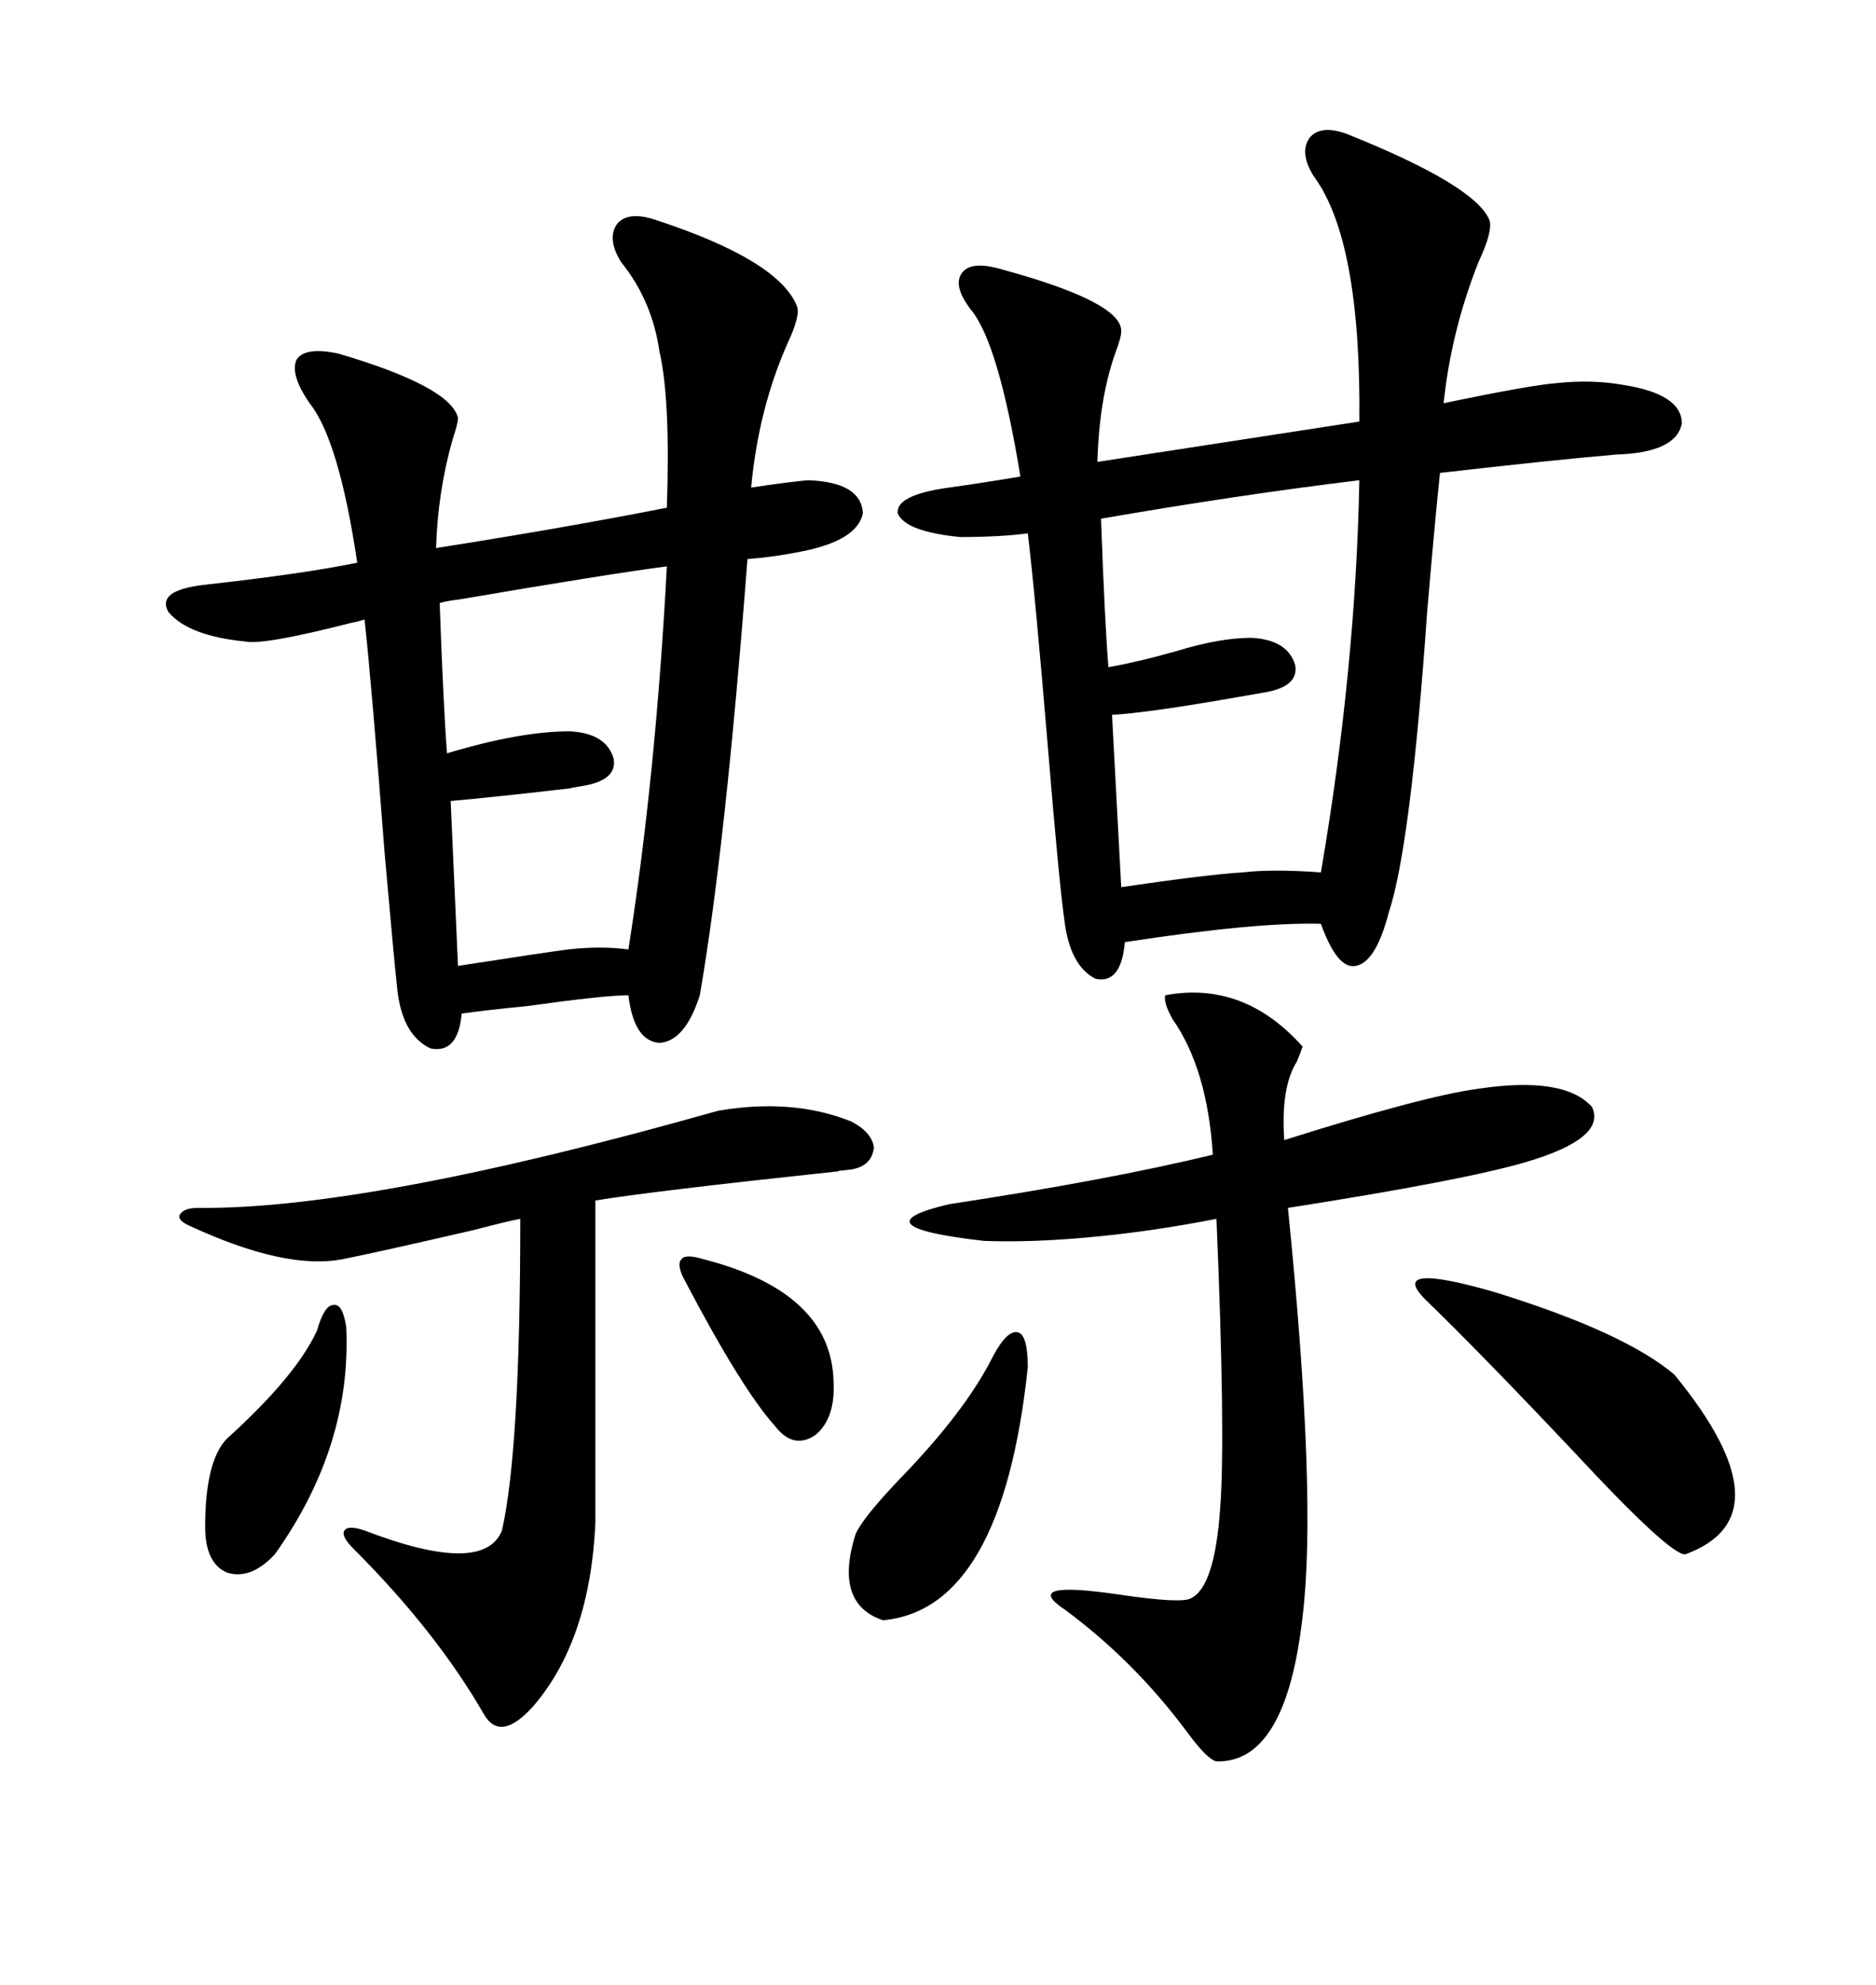 <svg xmlns="http://www.w3.org/2000/svg" xmlns:xlink="http://www.w3.org/1999/xlink" width="300" height="317.285"><path d="M215.33 21.39L215.33 21.39Q235.84 29.59 238.18 35.16L238.18 35.16Q238.77 36.91 236.43 41.89L236.43 41.89Q232.03 53.03 230.86 64.45L230.86 64.45Q244.92 61.52 249.02 61.23L249.02 61.23Q254.59 60.64 259.57 61.52L259.57 61.52Q268.95 62.99 268.95 67.68L268.95 67.68Q268.07 72.36 258.40 72.66L258.40 72.66Q248.14 73.54 230.27 75.59L230.27 75.59Q229.39 84.08 228.22 97.85L228.22 97.85Q225.59 135.35 222.07 145.90L222.07 145.90Q220.02 153.81 216.80 154.39L216.80 154.39Q213.87 154.98 211.23 147.66L211.23 147.66Q200.98 147.36 179.88 150.59L179.88 150.59Q179.30 157.32 175.20 156.45L175.20 156.45Q171.09 154.39 170.21 147.07L170.21 147.07Q169.34 140.92 167.58 119.53L167.58 119.53Q165.53 94.92 164.36 85.25L164.36 85.25Q159.96 85.84 153.52 85.84L153.52 85.84Q144.73 84.96 143.55 82.03L143.55 82.03Q143.26 79.10 151.76 77.93L151.76 77.93Q156.15 77.34 163.18 76.17L163.18 76.17Q159.67 54.79 155.27 49.51L155.27 49.51Q152.34 45.70 153.81 43.65L153.81 43.65Q155.27 41.60 160.25 43.07L160.25 43.07Q179.59 48.34 179.30 53.03L179.30 53.03Q179.30 53.91 178.42 56.25L178.42 56.25Q175.78 63.57 175.49 73.83L175.49 73.83Q190.72 71.48 217.38 67.38L217.38 67.38Q217.68 38.38 210.06 28.13L210.06 28.13Q207.71 24.32 209.47 21.97L209.47 21.97Q211.23 19.92 215.33 21.39ZM104.88 35.16L104.88 35.16Q124.51 41.60 127.44 48.93L127.44 48.93Q128.03 50.39 125.98 54.79L125.98 54.79Q121.29 65.33 120.12 77.93L120.12 77.93Q125.98 77.05 129.20 76.76L129.20 76.76Q137.70 77.05 137.99 82.03L137.99 82.03Q137.11 86.43 128.03 88.18L128.03 88.18Q123.63 89.06 119.53 89.36L119.53 89.36Q116.02 135.35 111.91 159.08L111.91 159.08Q109.57 166.41 105.47 166.70L105.47 166.70Q101.37 166.41 100.49 159.08L100.49 159.08Q96.68 159.08 84.08 160.84L84.08 160.84Q77.93 161.43 73.83 162.01L73.83 162.01Q73.24 168.46 68.85 167.58L68.85 167.58Q64.45 165.53 63.57 158.50L63.57 158.50Q62.99 153.22 61.52 136.52L61.52 136.52Q59.47 109.86 58.30 99.02L58.30 99.02Q57.42 99.32 55.96 99.61L55.96 99.61Q42.19 103.13 39.26 102.54L39.26 102.54Q30.18 101.66 26.95 97.85L26.95 97.85Q24.90 94.34 32.81 93.46L32.81 93.46Q48.63 91.70 57.13 89.94L57.13 89.94Q54.20 70.31 49.51 64.45L49.51 64.45Q46.29 59.77 47.46 57.42L47.46 57.42Q48.93 55.37 54.20 56.54L54.20 56.54Q72.07 61.82 73.24 66.80L73.24 66.80Q73.24 67.68 72.36 70.31L72.36 70.31Q70.02 78.52 69.73 87.60L69.73 87.60Q90.23 84.38 106.64 81.15L106.64 81.15Q107.23 63.87 105.47 56.25L105.47 56.25Q104.30 48.05 99.32 41.89L99.32 41.89Q96.97 38.09 98.73 35.74L98.73 35.74Q100.49 33.69 104.88 35.16ZM186.33 159.08L186.33 159.08Q198.93 156.74 208.30 167.29L208.30 167.29Q208.01 168.16 207.42 169.63L207.42 169.63Q204.79 173.73 205.37 182.23L205.37 182.23Q227.64 175.20 236.43 174.02L236.43 174.02Q250.20 171.97 254.59 176.95L254.59 176.95Q256.93 181.93 244.04 185.74L244.04 185.74Q234.08 188.67 205.96 193.07L205.96 193.07Q210.64 239.36 208.30 258.40L208.30 258.40Q205.66 281.84 194.53 281.54L194.53 281.54Q193.07 281.25 189.84 276.86L189.84 276.86Q181.35 265.43 170.21 257.23L170.21 257.23Q163.18 252.54 179.00 254.88L179.00 254.88Q188.96 256.35 190.43 255.47L190.43 255.47Q194.24 253.71 195.12 241.11L195.12 241.11Q196.00 229.69 194.53 194.82L194.53 194.82Q183.98 196.88 174.32 197.75L174.32 197.75Q164.94 198.63 157.32 198.34L157.32 198.34Q136.82 196.00 151.76 192.48L151.76 192.48Q176.95 188.67 193.95 184.57L193.95 184.57Q193.07 170.80 187.50 162.89L187.50 162.89Q186.04 160.25 186.33 159.08ZM114.84 177.54L114.84 177.54Q126.86 175.49 136.23 179.30L136.23 179.30Q139.45 181.05 139.75 183.40L139.75 183.40Q139.45 186.33 136.23 186.91L136.23 186.91Q133.30 187.21 134.18 187.21L134.18 187.21Q104.00 190.43 95.21 191.89L95.21 191.89L95.21 243.46Q94.34 262.21 85.25 272.75L85.25 272.75Q79.98 278.61 77.34 273.93L77.34 273.93Q69.73 260.74 56.54 247.56L56.54 247.56Q54.49 245.51 55.08 244.63L55.08 244.63Q55.66 243.75 58.30 244.63L58.30 244.63Q77.34 251.95 80.27 244.63L80.27 244.63Q83.20 231.74 83.20 194.82L83.20 194.82Q81.45 195.12 75.88 196.58L75.88 196.58Q60.64 200.10 54.79 201.27L54.79 201.27Q45.70 203.03 30.47 196.00L30.47 196.00Q28.42 195.12 28.71 194.24L28.71 194.24Q29.30 193.07 31.64 193.07L31.64 193.07Q58.89 193.36 114.84 177.54ZM217.38 76.76L217.38 76.76Q198.05 79.10 176.07 82.91L176.07 82.91Q176.66 99.32 177.25 106.64L177.25 106.64Q182.23 105.76 188.38 104.00L188.38 104.00Q195.12 101.95 200.10 101.95L200.10 101.95Q205.96 102.25 207.13 106.35L207.13 106.35Q207.71 109.86 201.86 110.74L201.86 110.74Q200.10 111.04 195.12 111.91L195.12 111.91Q183.11 113.96 177.83 114.26L177.83 114.26L179.30 141.80Q193.36 139.75 198.63 139.45L198.63 139.45Q203.61 138.87 211.23 139.45L211.23 139.45Q216.80 106.93 217.38 76.76ZM72.07 128.03L73.24 154.39Q86.43 152.34 90.82 151.76L90.82 151.76Q96.09 151.17 100.49 151.76L100.49 151.76Q104.88 123.93 106.64 90.53L106.64 90.53Q97.56 91.70 73.54 95.80L73.54 95.80Q71.19 96.09 70.31 96.39L70.31 96.39Q70.90 112.79 71.48 120.41L71.48 120.41Q83.20 116.89 91.11 116.89L91.11 116.89Q96.97 117.19 98.14 121.29L98.14 121.29Q98.73 124.80 92.87 125.68L92.87 125.68Q90.82 125.98 91.41 125.98L91.41 125.98Q78.81 127.44 72.07 128.03L72.07 128.03ZM227.93 207.71L227.93 207.71Q221.78 201.56 239.06 206.54L239.06 206.54Q259.86 212.99 267.77 219.73L267.77 219.73Q286.23 242.29 269.53 248.44L269.53 248.44Q267.19 248.73 251.66 232.03L251.66 232.03Q236.72 216.21 227.93 207.71ZM158.79 216.80L158.79 216.80Q161.13 212.40 162.89 212.99L162.89 212.99Q164.36 213.57 164.36 218.55L164.36 218.55Q160.25 257.23 141.21 258.98L141.21 258.98Q133.30 256.35 136.82 245.21L136.82 245.21Q137.99 242.58 143.85 236.43L143.85 236.43Q154.39 225.59 158.79 216.80ZM55.37 212.11L55.37 212.11Q56.25 231.15 43.95 248.44L43.95 248.44Q40.14 252.54 36.33 251.37L36.33 251.37Q32.81 249.90 32.81 244.04L32.81 244.04Q32.81 232.62 36.91 229.39L36.91 229.39Q47.46 219.73 50.68 212.70L50.68 212.70Q51.86 208.59 53.32 208.59L53.32 208.59Q54.79 208.30 55.37 212.11ZM112.50 201.27L112.50 201.27Q133.01 206.54 133.30 220.90L133.30 220.90Q133.59 226.76 130.37 229.39L130.37 229.39Q126.86 231.74 123.93 227.93L123.93 227.93Q118.65 222.07 109.57 204.79L109.57 204.79Q108.11 202.15 108.98 201.27L108.98 201.27Q109.57 200.39 112.50 201.27Z"/></svg>